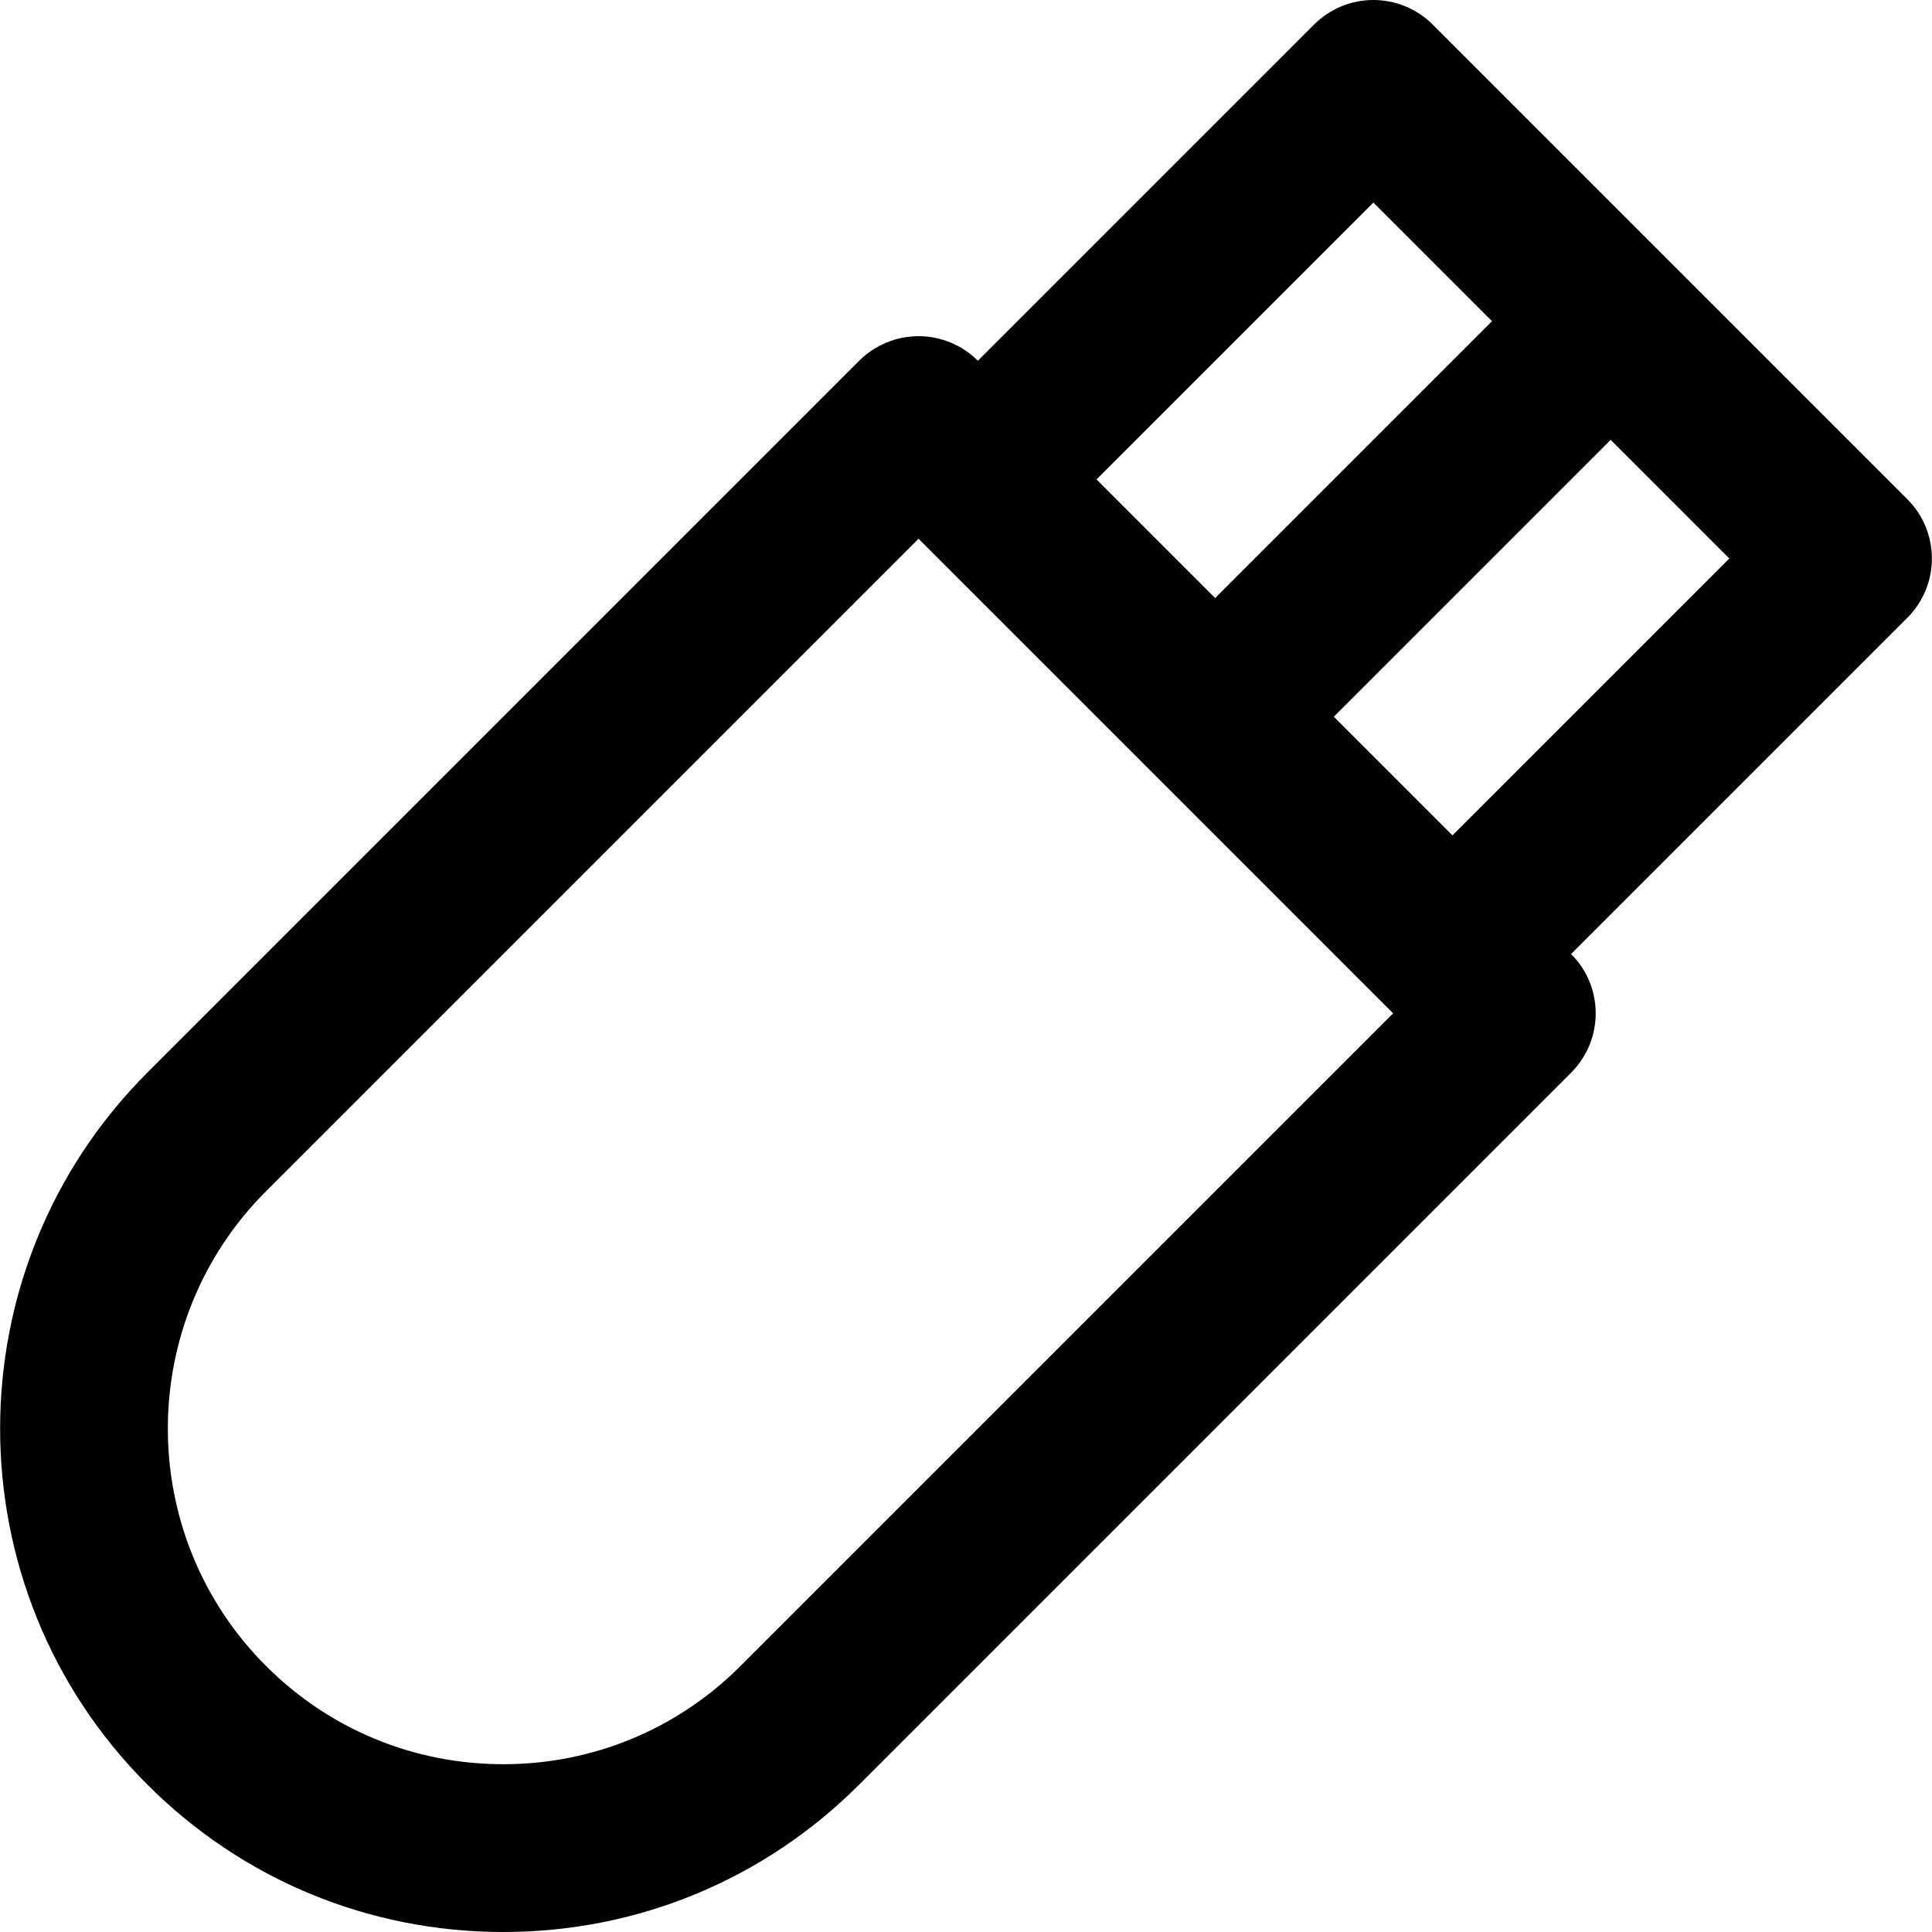 <?xml version="1.0" encoding="iso-8859-1"?>
<!-- Uploaded to: SVG Repo, www.svgrepo.com, Generator: SVG Repo Mixer Tools -->
<svg fill="#000000" height="800px" width="800px" version="1.1" id="Capa_1" xmlns="http://www.w3.org/2000/svg" xmlns:xlink="http://www.w3.org/1999/xlink" 
	 viewBox="0 0 511.998 511.998" xml:space="preserve">
<g>
	<g>
		<path d="M505.453,132.287L379.679,6.513C375.509,2.343,369.854,0,363.956,0s-11.553,2.343-15.721,6.513l-89.09,89.091
			c-4.17-4.17-9.824-6.512-15.721-6.512s-11.553,2.344-15.721,6.513L39.041,284.265c-52.013,52.013-52.013,136.645,0,188.661
			c25.195,25.197,58.696,39.072,94.33,39.072c35.634,0,69.134-13.875,94.331-39.072l188.661-188.661
			c8.683-8.683,8.683-22.76,0-31.443h-0.001l89.091-89.091C514.138,155.048,514.138,140.971,505.453,132.287z M363.956,53.677
			l31.445,31.443l-73.369,73.37l-31.445-31.445L363.956,53.677z M196.259,441.483c-16.799,16.797-39.132,26.049-62.888,26.049
			c-23.755,0-46.089-9.251-62.886-26.048c-34.676-34.678-34.676-91.1,0-125.776L243.423,142.77l125.774,125.774L196.259,441.483z
			 M384.92,221.377l-31.445-31.443l73.369-73.369l31.445,31.445L384.92,221.377z"/>
	</g>
</g>
</svg>